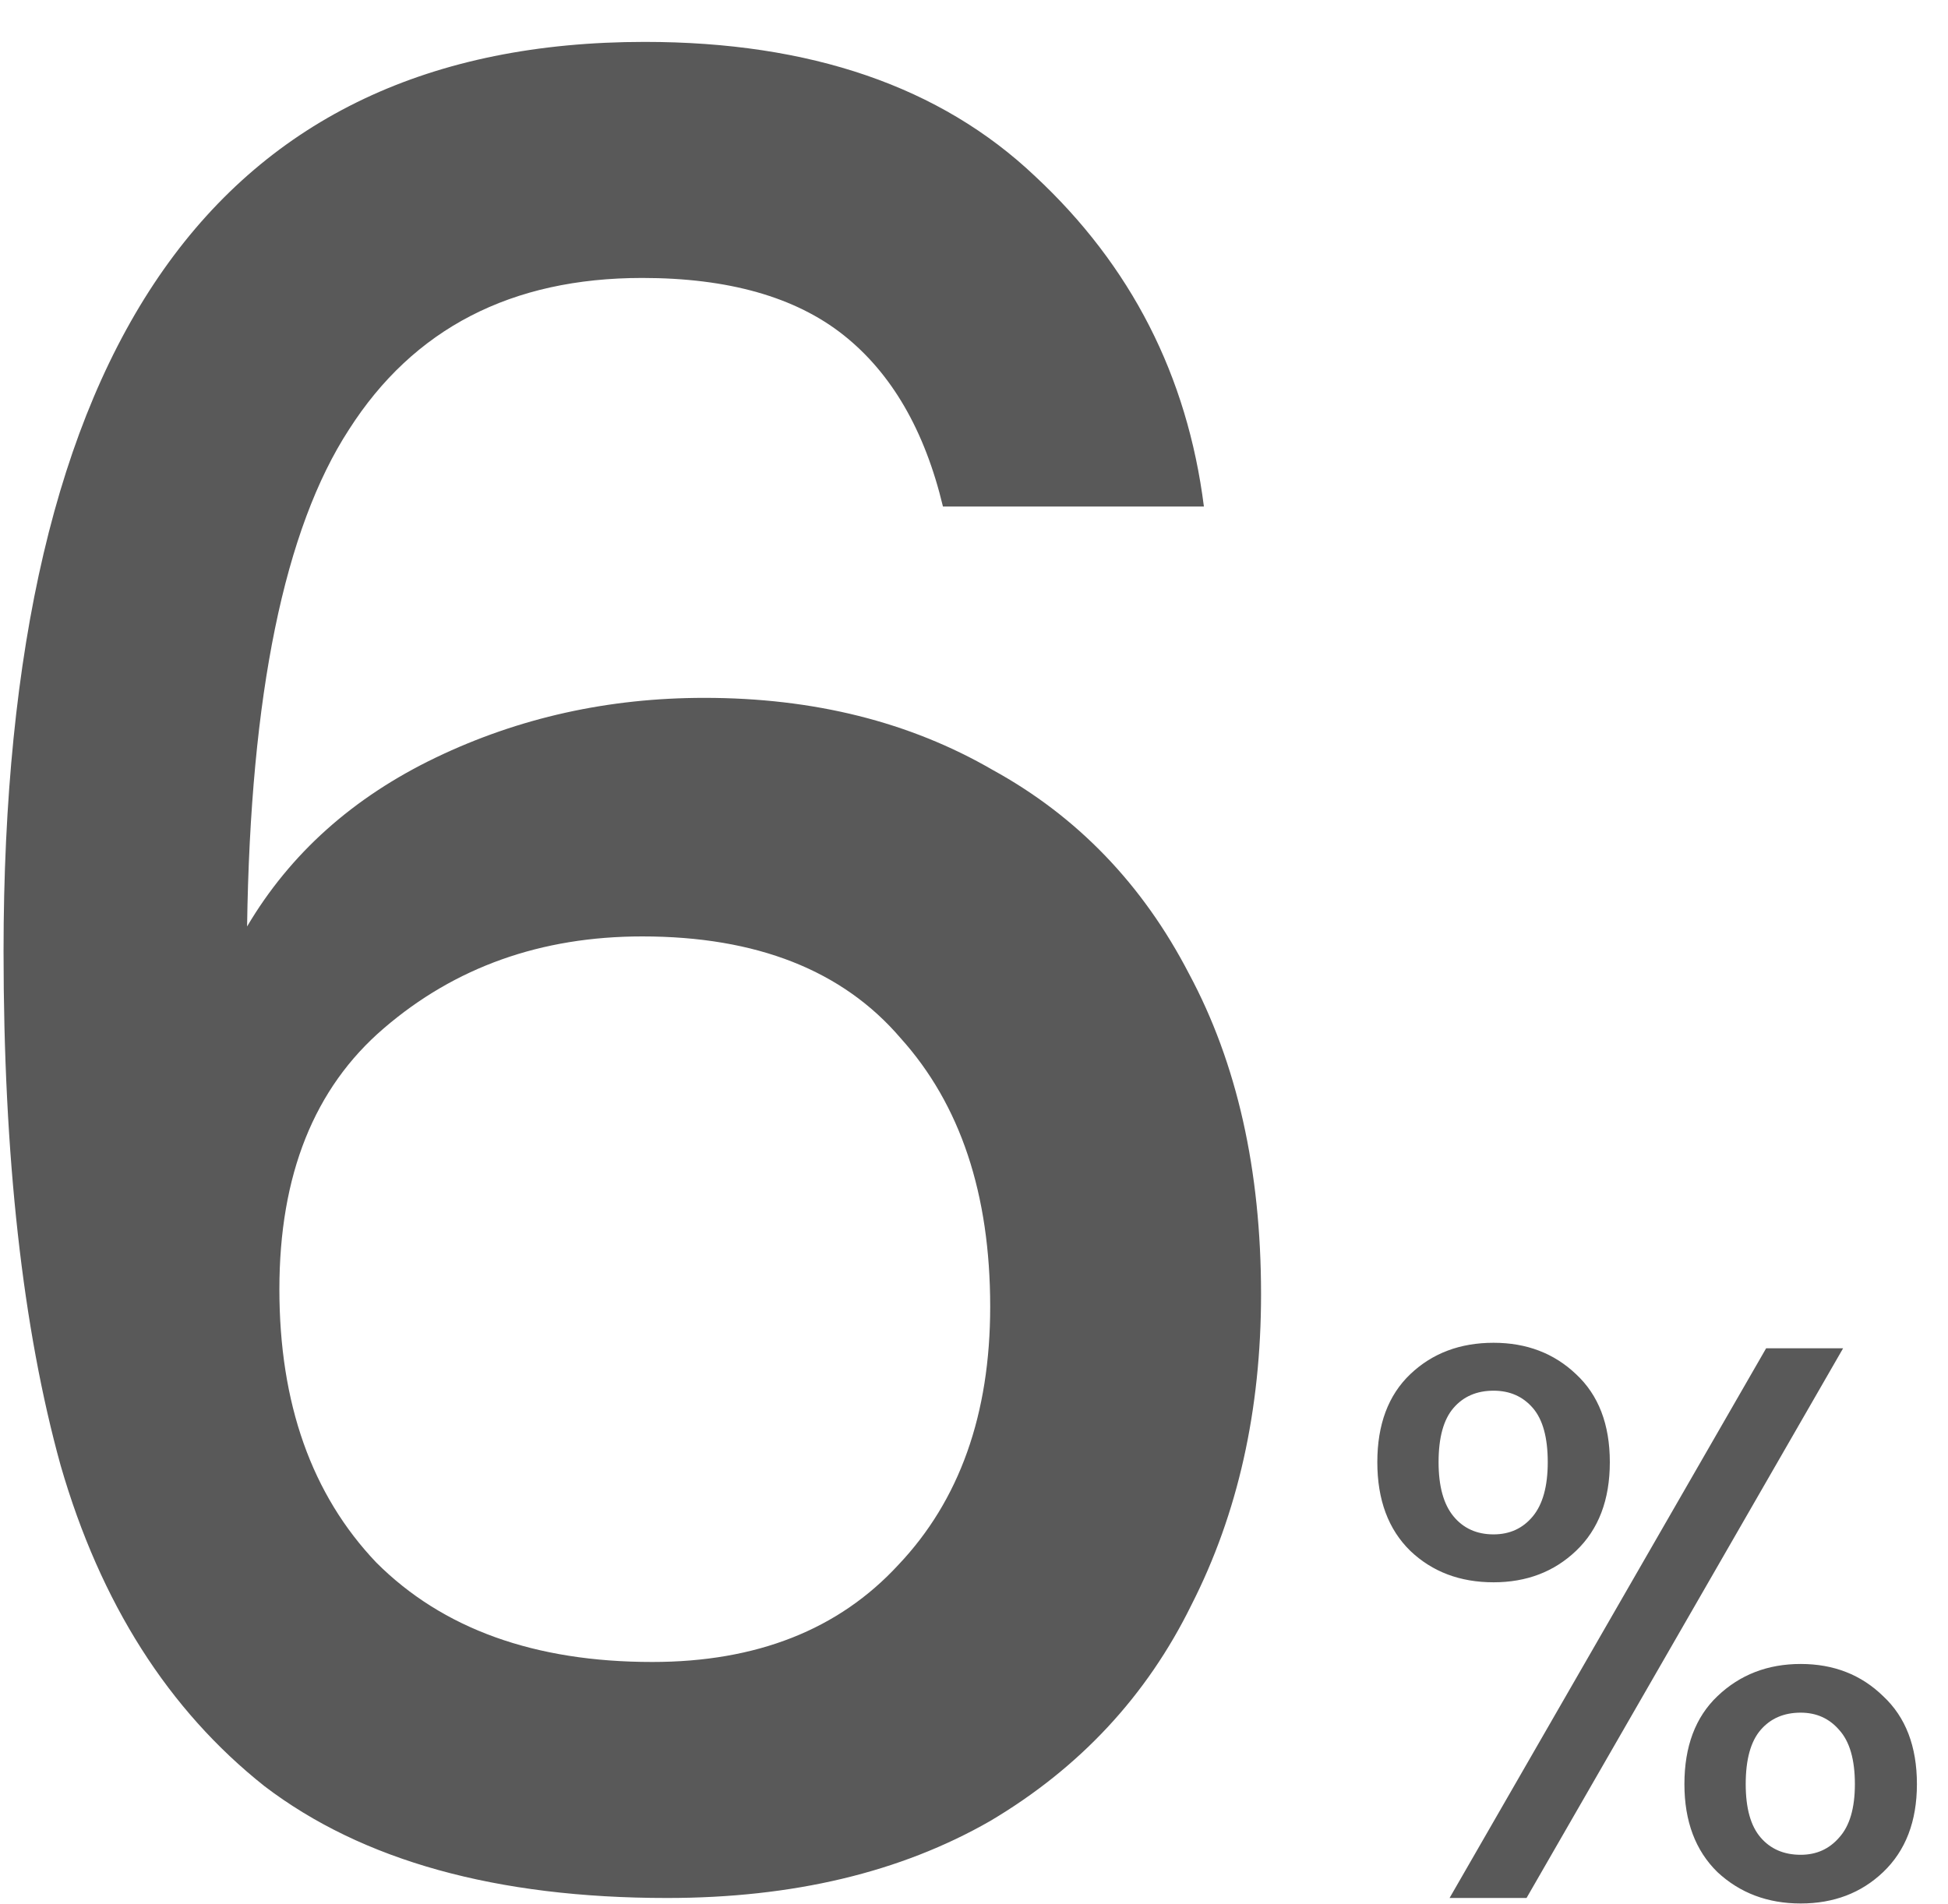 <svg width="45" height="44" viewBox="0 0 45 44" fill="none" xmlns="http://www.w3.org/2000/svg">
<path d="M21.783 11.704C21.362 9.943 20.596 8.623 19.486 7.742C18.376 6.862 16.826 6.422 14.836 6.422C11.812 6.422 9.554 7.589 8.062 9.924C6.569 12.22 5.784 16.048 5.708 21.406C6.703 19.722 8.157 18.421 10.071 17.502C11.985 16.584 14.052 16.124 16.271 16.124C18.797 16.124 21.017 16.679 22.931 17.789C24.883 18.861 26.395 20.43 27.466 22.497C28.576 24.564 29.131 27.032 29.131 29.903C29.131 32.582 28.596 34.974 27.524 37.079C26.491 39.184 24.94 40.849 22.874 42.074C20.807 43.26 18.319 43.853 15.41 43.853C11.468 43.853 8.368 42.992 6.11 41.27C3.89 39.509 2.321 37.041 1.402 33.864C0.522 30.687 0.082 26.726 0.082 21.98C0.082 7.972 5.019 0.968 14.893 0.968C18.721 0.968 21.725 2.001 23.907 4.068C26.127 6.135 27.428 8.68 27.811 11.704H21.783ZM14.836 21.636C12.501 21.636 10.511 22.344 8.865 23.76C7.258 25.138 6.454 27.147 6.454 29.788C6.454 32.429 7.2 34.534 8.693 36.103C10.224 37.634 12.348 38.4 15.066 38.4C17.477 38.4 19.372 37.653 20.749 36.16C22.166 34.668 22.874 32.678 22.874 30.19C22.874 27.587 22.185 25.52 20.807 23.989C19.467 22.42 17.477 21.636 14.836 21.636ZM31.817 33.783C31.817 32.912 32.071 32.234 32.579 31.75C33.087 31.267 33.728 31.025 34.502 31.025C35.264 31.025 35.899 31.267 36.407 31.75C36.928 32.234 37.188 32.912 37.188 33.783C37.188 34.654 36.928 35.337 36.407 35.833C35.899 36.317 35.264 36.559 34.502 36.559C33.728 36.559 33.087 36.317 32.579 35.833C32.071 35.337 31.817 34.654 31.817 33.783ZM34.502 32.132C34.115 32.132 33.806 32.265 33.577 32.531C33.347 32.797 33.232 33.214 33.232 33.783C33.232 34.339 33.347 34.757 33.577 35.035C33.806 35.313 34.115 35.452 34.502 35.452C34.877 35.452 35.179 35.313 35.409 35.035C35.639 34.757 35.754 34.339 35.754 33.783C35.754 33.214 35.639 32.797 35.409 32.531C35.179 32.265 34.877 32.132 34.502 32.132ZM40.799 31.152H42.577L35.264 43.853H33.486L40.799 31.152ZM38.911 41.222C38.911 40.351 39.166 39.674 39.674 39.19C40.194 38.694 40.835 38.446 41.597 38.446C42.359 38.446 42.994 38.694 43.502 39.19C44.022 39.674 44.282 40.351 44.282 41.222C44.282 42.081 44.022 42.759 43.502 43.255C42.994 43.739 42.359 43.98 41.597 43.98C40.835 43.98 40.194 43.739 39.674 43.255C39.166 42.759 38.911 42.081 38.911 41.222ZM41.597 39.571C41.21 39.571 40.901 39.704 40.672 39.97C40.442 40.236 40.327 40.654 40.327 41.222C40.327 41.779 40.442 42.19 40.672 42.456C40.901 42.722 41.21 42.855 41.597 42.855C41.96 42.855 42.256 42.722 42.486 42.456C42.728 42.19 42.849 41.779 42.849 41.222C42.849 40.654 42.728 40.236 42.486 39.97C42.256 39.704 41.96 39.571 41.597 39.571Z" fill="#595959"/>
</svg>
